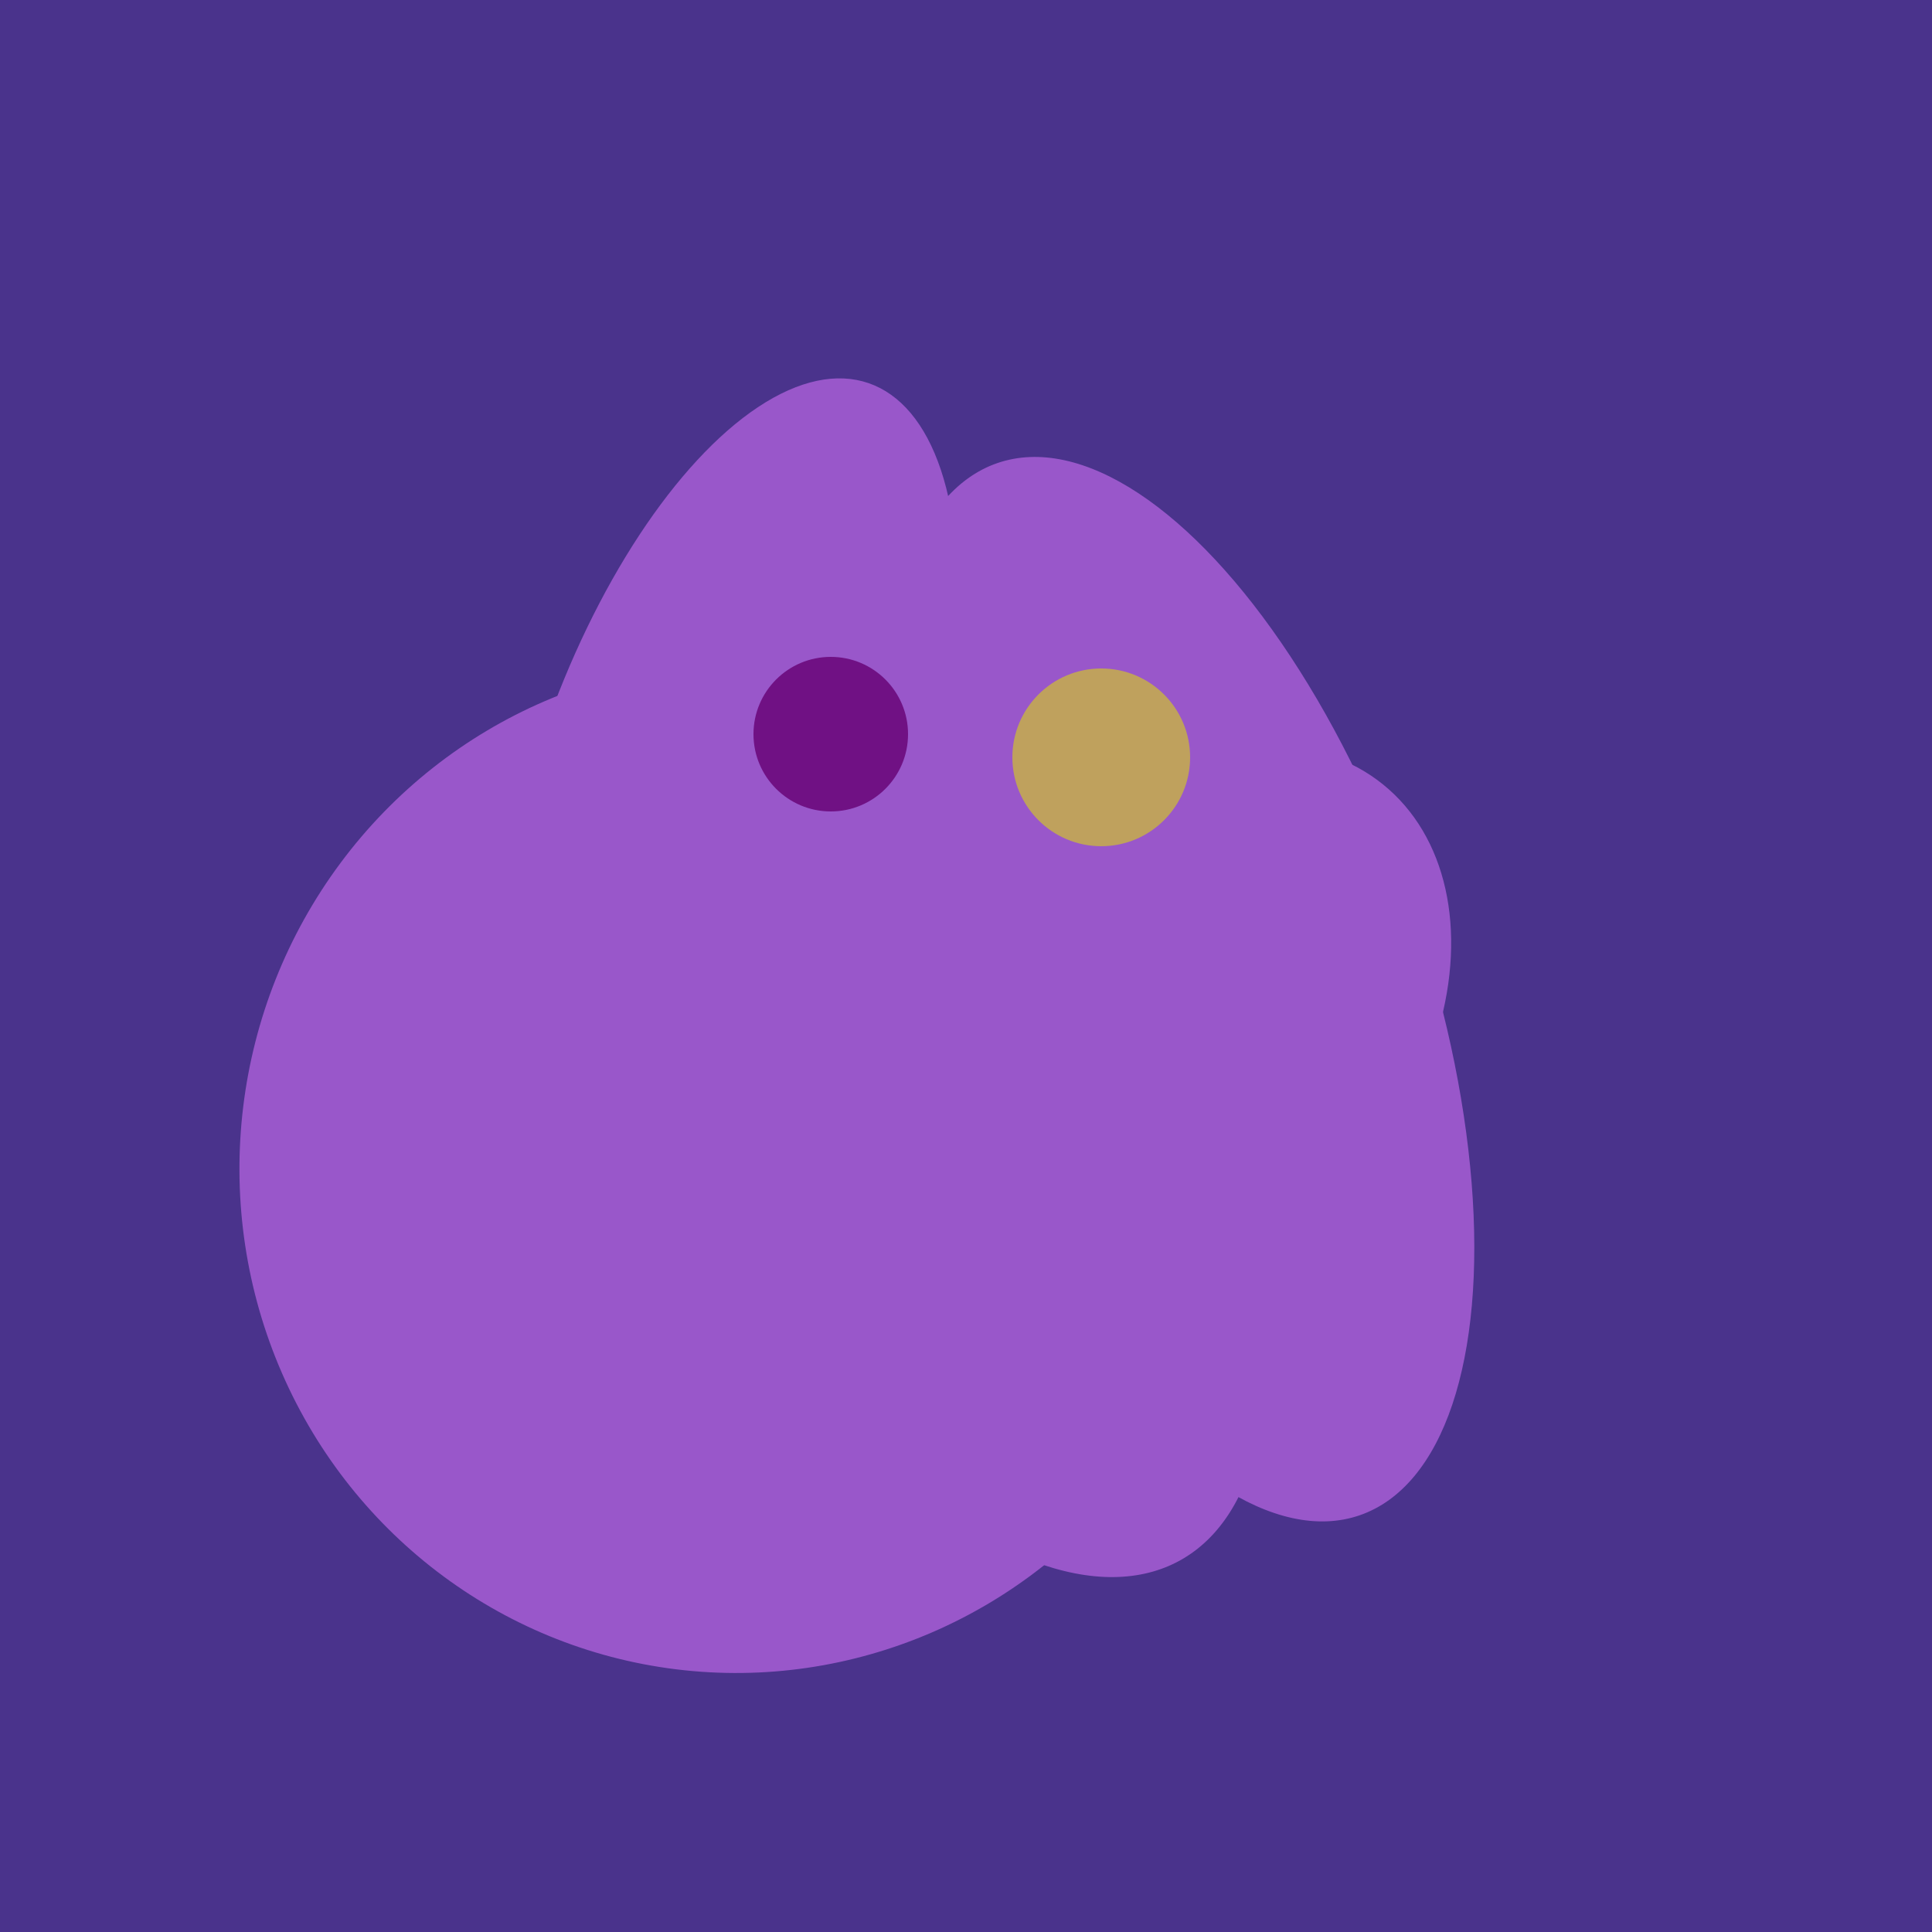 <svg width="500" height="500" xmlns="http://www.w3.org/2000/svg"><rect width="500" height="500" fill="#4a338c"/><ellipse cx="188" cy="206" rx="50" ry="113" transform="rotate(19, 188, 206)" fill="rgb(153,87,202)"/><ellipse cx="264" cy="260" rx="55" ry="51" transform="rotate(185, 264, 260)" fill="rgb(153,87,202)"/><ellipse cx="305" cy="256" rx="144" ry="64" transform="rotate(71, 305, 256)" fill="rgb(153,87,202)"/><ellipse cx="220" cy="281" rx="59" ry="83" transform="rotate(229, 220, 281)" fill="rgb(153,87,202)"/><ellipse cx="307" cy="266" rx="81" ry="59" transform="rotate(129, 307, 266)" fill="rgb(153,87,202)"/><ellipse cx="239" cy="284" rx="67" ry="137" transform="rotate(151, 239, 284)" fill="rgb(153,87,202)"/><ellipse cx="191" cy="302" rx="131" ry="129" transform="rotate(277, 191, 302)" fill="rgb(153,87,202)"/><circle cx="215" cy="190" r="20" fill="rgb(112,17,132)" /><circle cx="285" cy="196" r="23" fill="rgb(191,161,93)" /></svg>